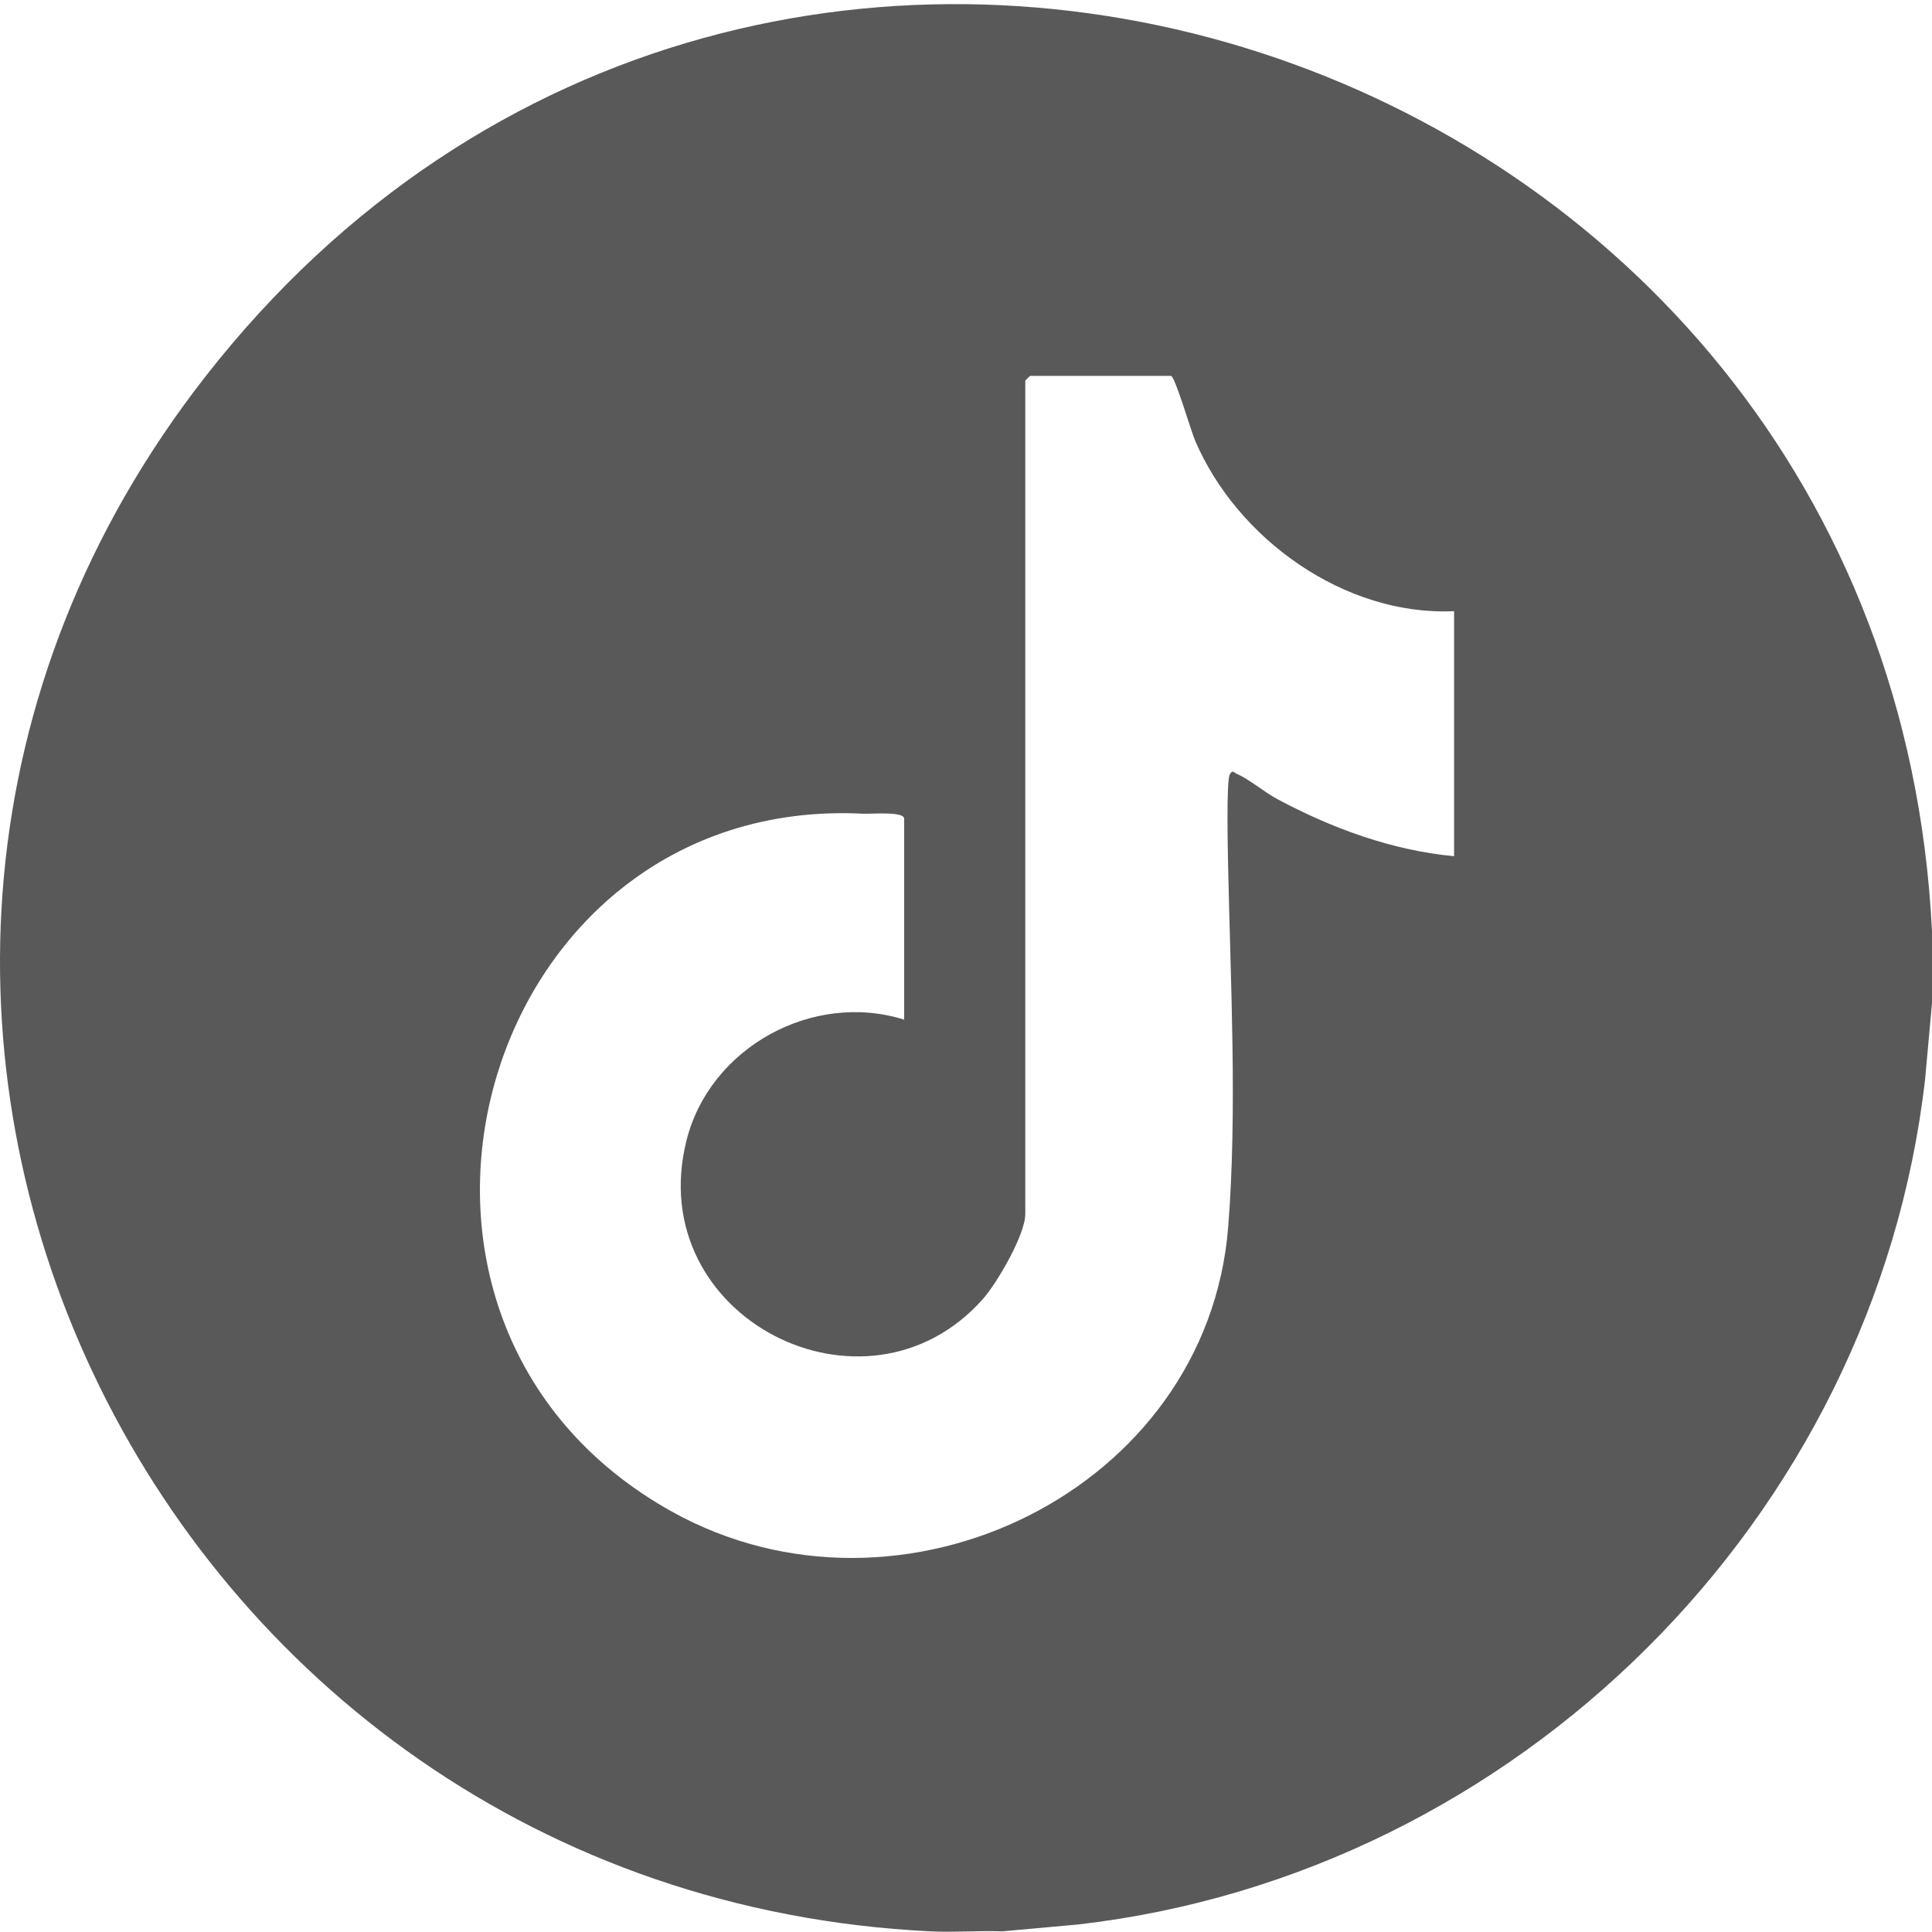 <svg width="438" height="438" viewBox="0 0 438 438" fill="none" xmlns="http://www.w3.org/2000/svg">
<g clip-path="url(#clip0_24_3432)">
<path d="M438 211.155V227.451L436.424 244.772C424.999 344.175 344.062 424.752 244.594 436.277L227.244 437.85C221.832 437.657 216.324 438.117 210.92 437.85C34.083 429.227 -63.698 226.412 46.624 85.295C172.288 -75.45 428.084 8.458 438 211.155ZM329.656 138.555C304.835 139.72 280.379 122.118 270.901 99.788C269.972 97.592 266.352 85.213 265.467 85.213H233.555C233.473 85.213 232.44 86.245 232.44 86.327V275.242C232.44 279.895 226.055 290.871 222.814 294.522C196.283 324.391 145.572 298.692 155.629 258.567C160.914 237.477 184.234 224.653 204.981 231.162V185.597C204.981 183.883 197.398 184.565 195.711 184.476C108.448 180.016 74.529 299.345 152.277 342.669C204.178 371.588 273.681 337.986 278.439 278.188C280.535 251.844 278.952 222.486 278.417 196.001C278.357 192.877 277.993 177.048 278.803 175.571C279.45 174.399 279.74 175.178 280.424 175.46C283.077 176.573 286.698 179.63 289.567 181.159C301.981 187.786 315.532 192.788 329.656 194.109V138.548V138.555Z" fill="#595959"/>
</g>
<defs>
<clipPath id="clip0_24_3432">
<rect width="438" height="438" fill="white"/>
</clipPath>
</defs>
</svg>
